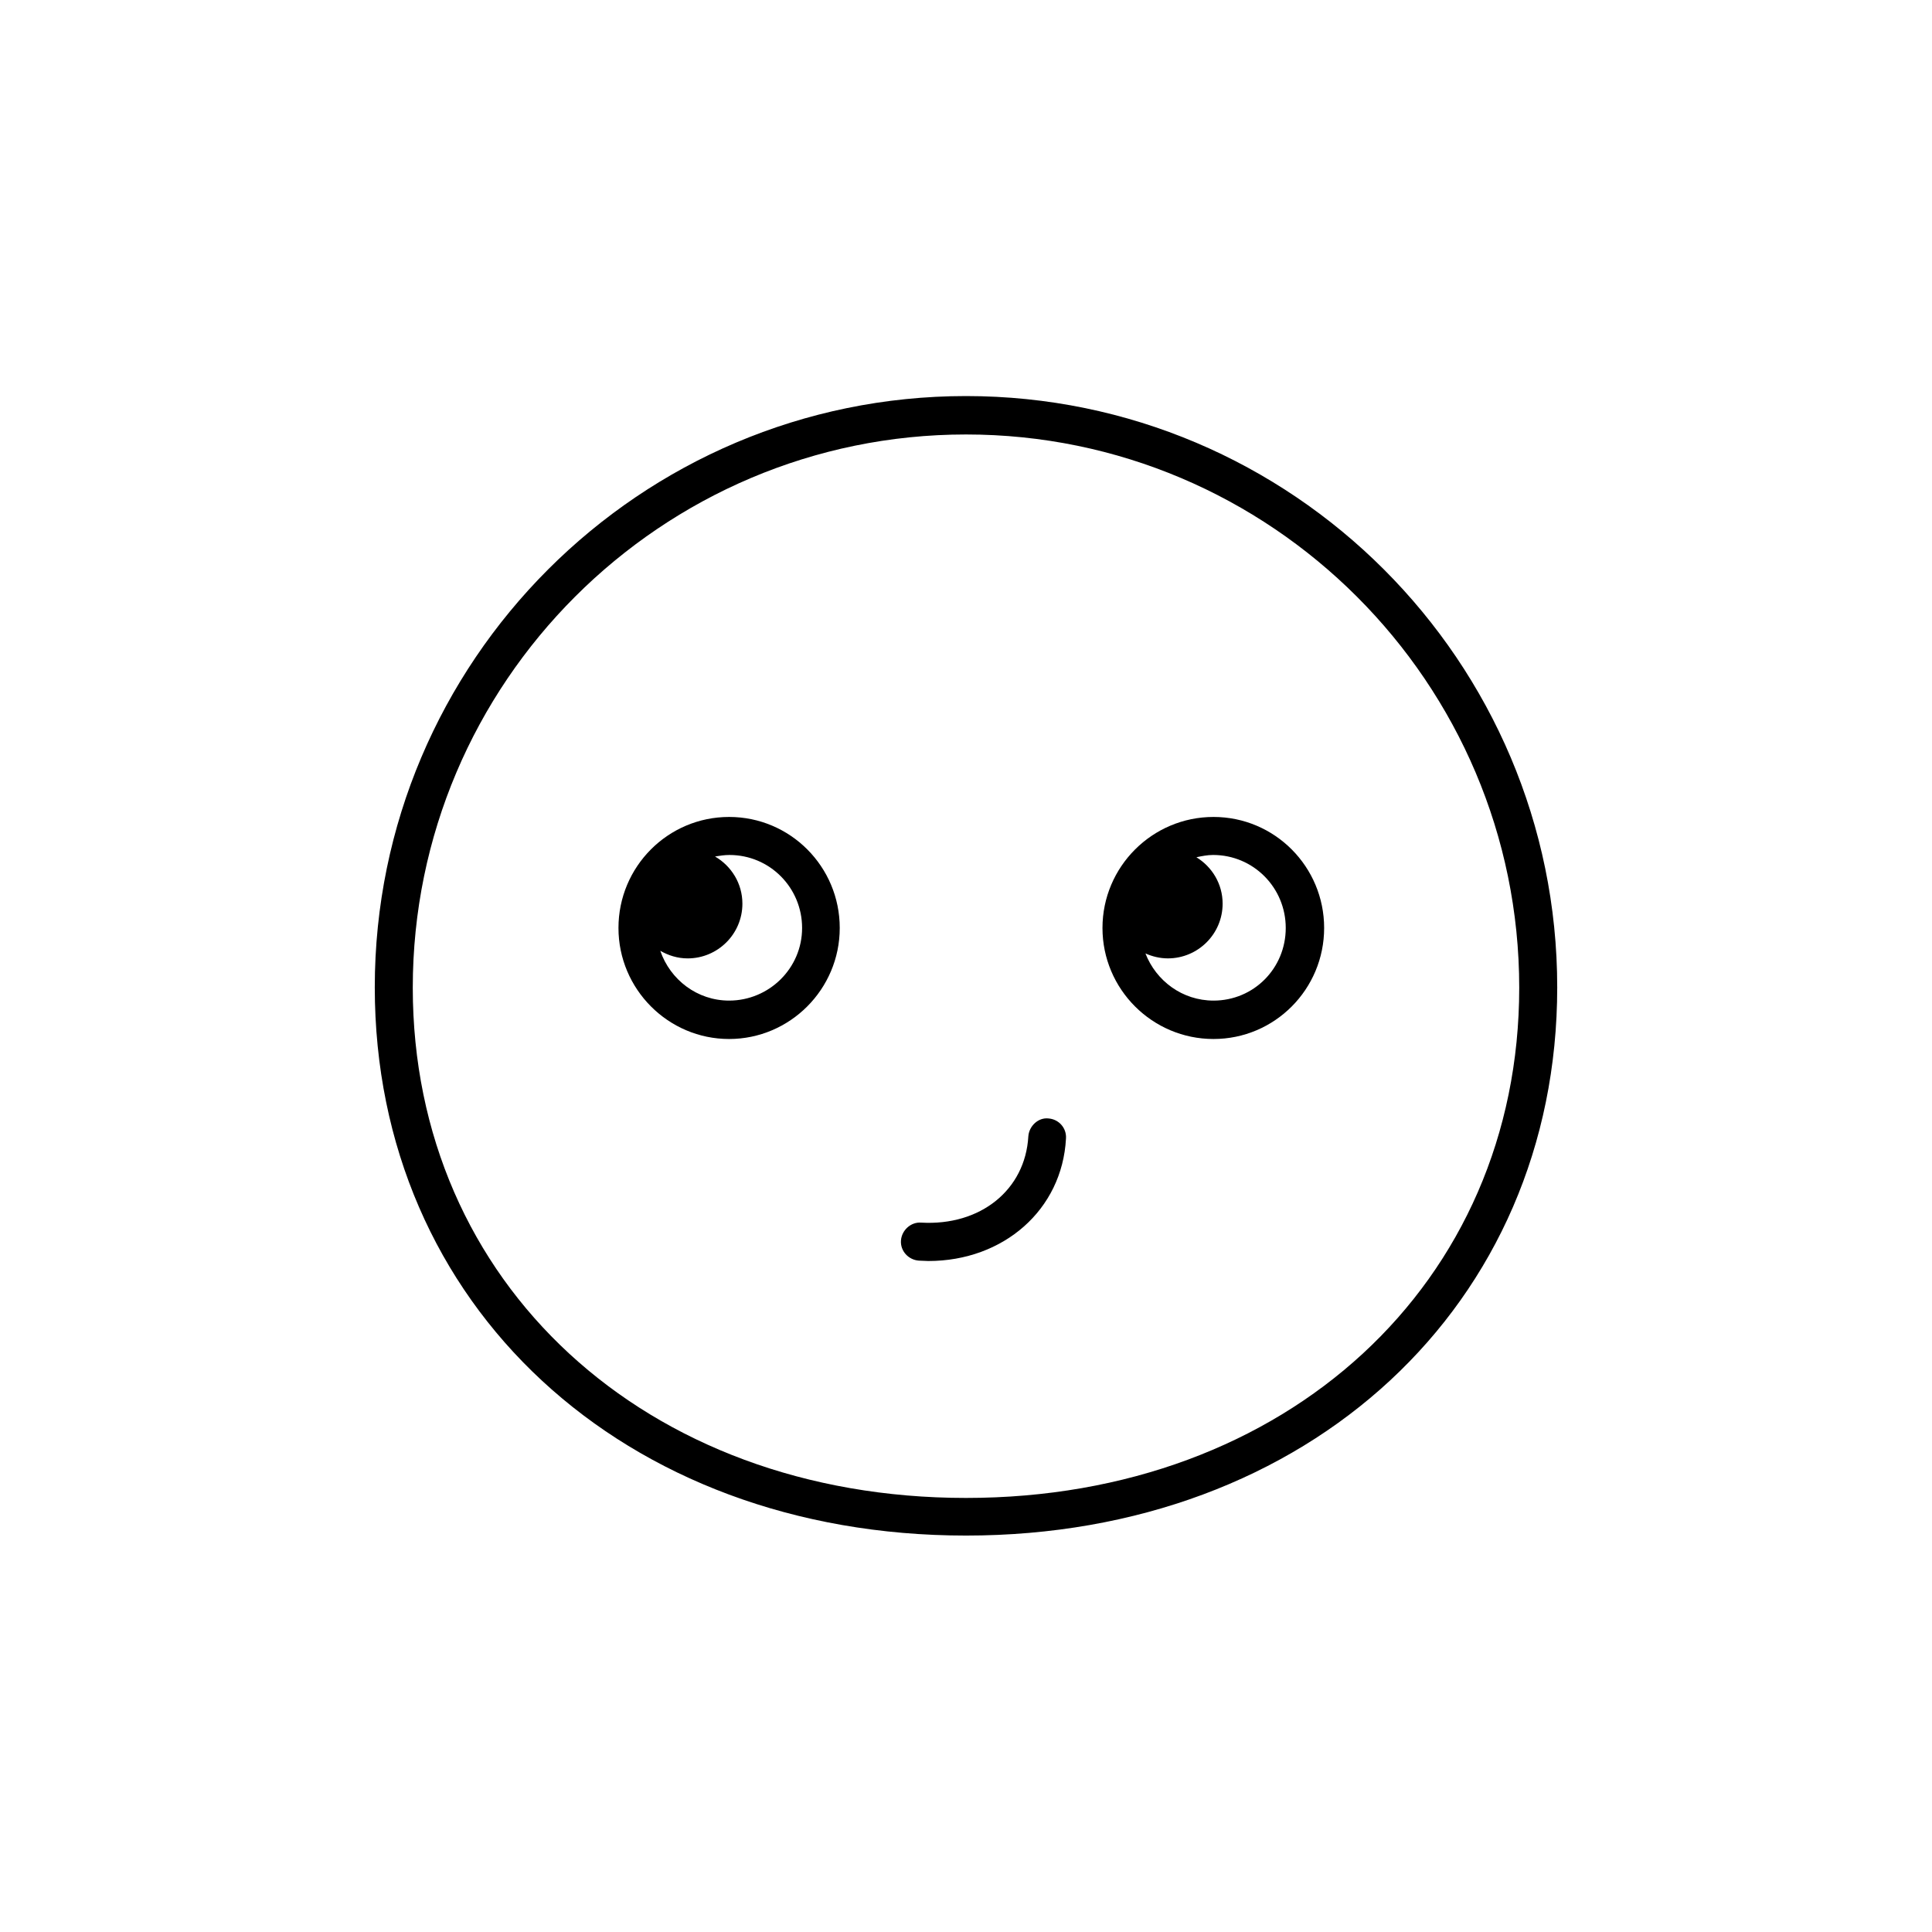 <?xml version="1.0" encoding="UTF-8"?>
<!-- Uploaded to: ICON Repo, www.svgrepo.com, Generator: ICON Repo Mixer Tools -->
<svg fill="#000000" width="800px" height="800px" version="1.1" viewBox="144 144 512 512" xmlns="http://www.w3.org/2000/svg">
 <g>
  <path d="m337.22 360.5c-16.223 0-29.32 13.199-29.32 29.422s13.199 29.422 29.32 29.422 29.32-13.199 29.32-29.422c0.004-16.223-13.098-29.422-29.32-29.422zm0 48.668c-8.465 0-15.617-5.543-18.238-13.199 2.117 1.211 4.535 2.016 7.254 2.016 7.961 0 14.508-6.449 14.508-14.508 0-5.34-2.922-9.977-7.254-12.496 1.211-0.203 2.519-0.402 3.828-0.402 10.68 0 19.246 8.664 19.246 19.348 0.004 10.676-8.762 19.242-19.344 19.242z"/>
  <path d="m465.59 360.5c-16.223 0-29.422 13.199-29.422 29.422s13.199 29.422 29.422 29.422 29.32-13.199 29.32-29.422c0.004-16.223-13.098-29.422-29.32-29.422zm0 48.668c-8.262 0-15.215-5.238-18.035-12.496 1.812 0.805 3.828 1.309 5.945 1.309 7.961 0 14.508-6.449 14.508-14.508 0-5.238-2.82-9.773-6.953-12.293 1.41-0.301 2.922-0.605 4.434-0.605 10.68 0 19.246 8.664 19.246 19.348 0 10.68-8.465 19.246-19.145 19.246z"/>
  <path d="m400 248.96c-86.453 0-156.68 70.332-156.68 156.68 0 84.238 65.898 145.3 156.68 145.3s156.68-61.164 156.68-145.3c0-86.352-70.23-156.68-156.68-156.68zm0 292.01c-84.941 0-146.61-56.93-146.61-135.22 0-80.812 65.797-146.61 146.61-146.61s146.61 65.797 146.61 146.61c-0.004 78.293-61.668 135.22-146.61 135.22z"/>
  <path d="m421.86 440.4c-2.719-0.301-5.141 2.016-5.34 4.734-0.805 14.207-12.695 23.781-28.414 22.871-2.719-0.203-5.141 2.016-5.34 4.734-0.203 2.82 2.016 5.141 4.734 5.34 0.805 0 1.715 0.102 2.519 0.102 19.949 0 35.469-13.602 36.477-32.445 0.199-2.816-1.914-5.133-4.637-5.336z"/>
 </g>
</svg>